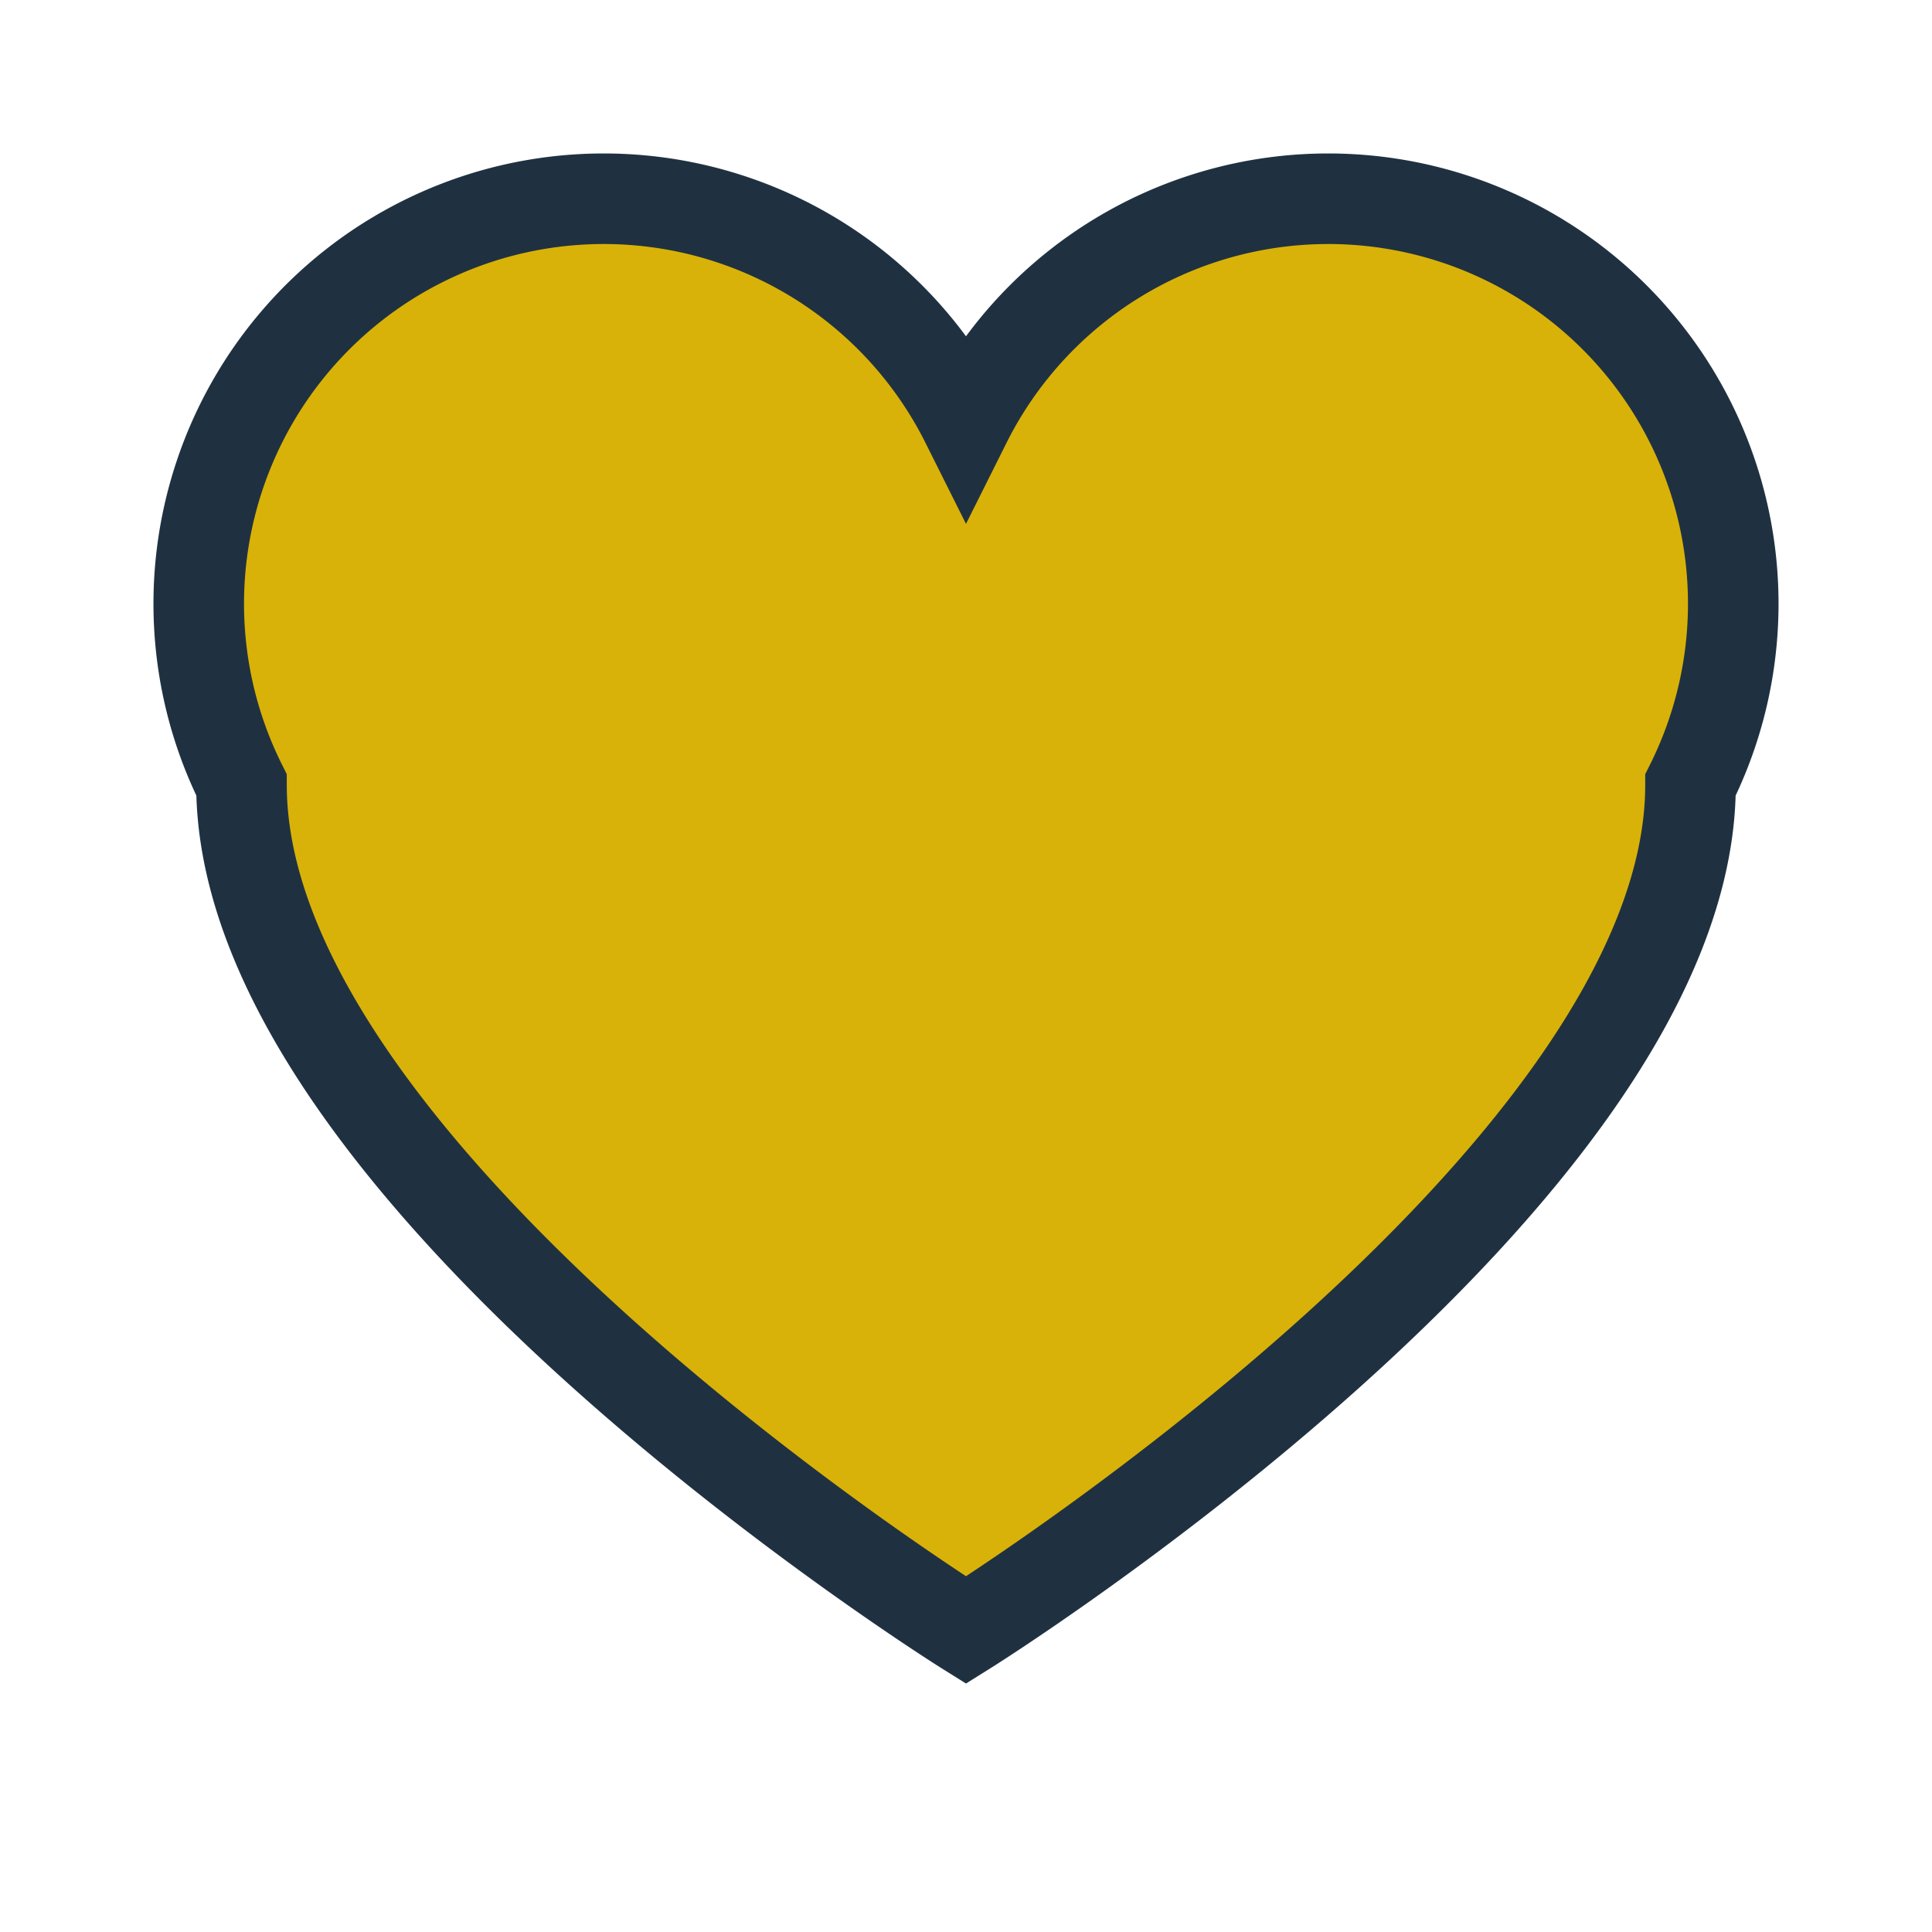 <?xml version="1.0" encoding="UTF-8"?>
<svg xmlns="http://www.w3.org/2000/svg" width="32" height="32" viewBox="0 0 32 32"><path d="M16 27s-12-7.5-12-14A6 6 0 0 1 16 7a6 6 0 0 1 12 6c0 6.5-12 14-12 14z" fill="#D8B208" stroke="#1F3141" stroke-width="1.5"/></svg>